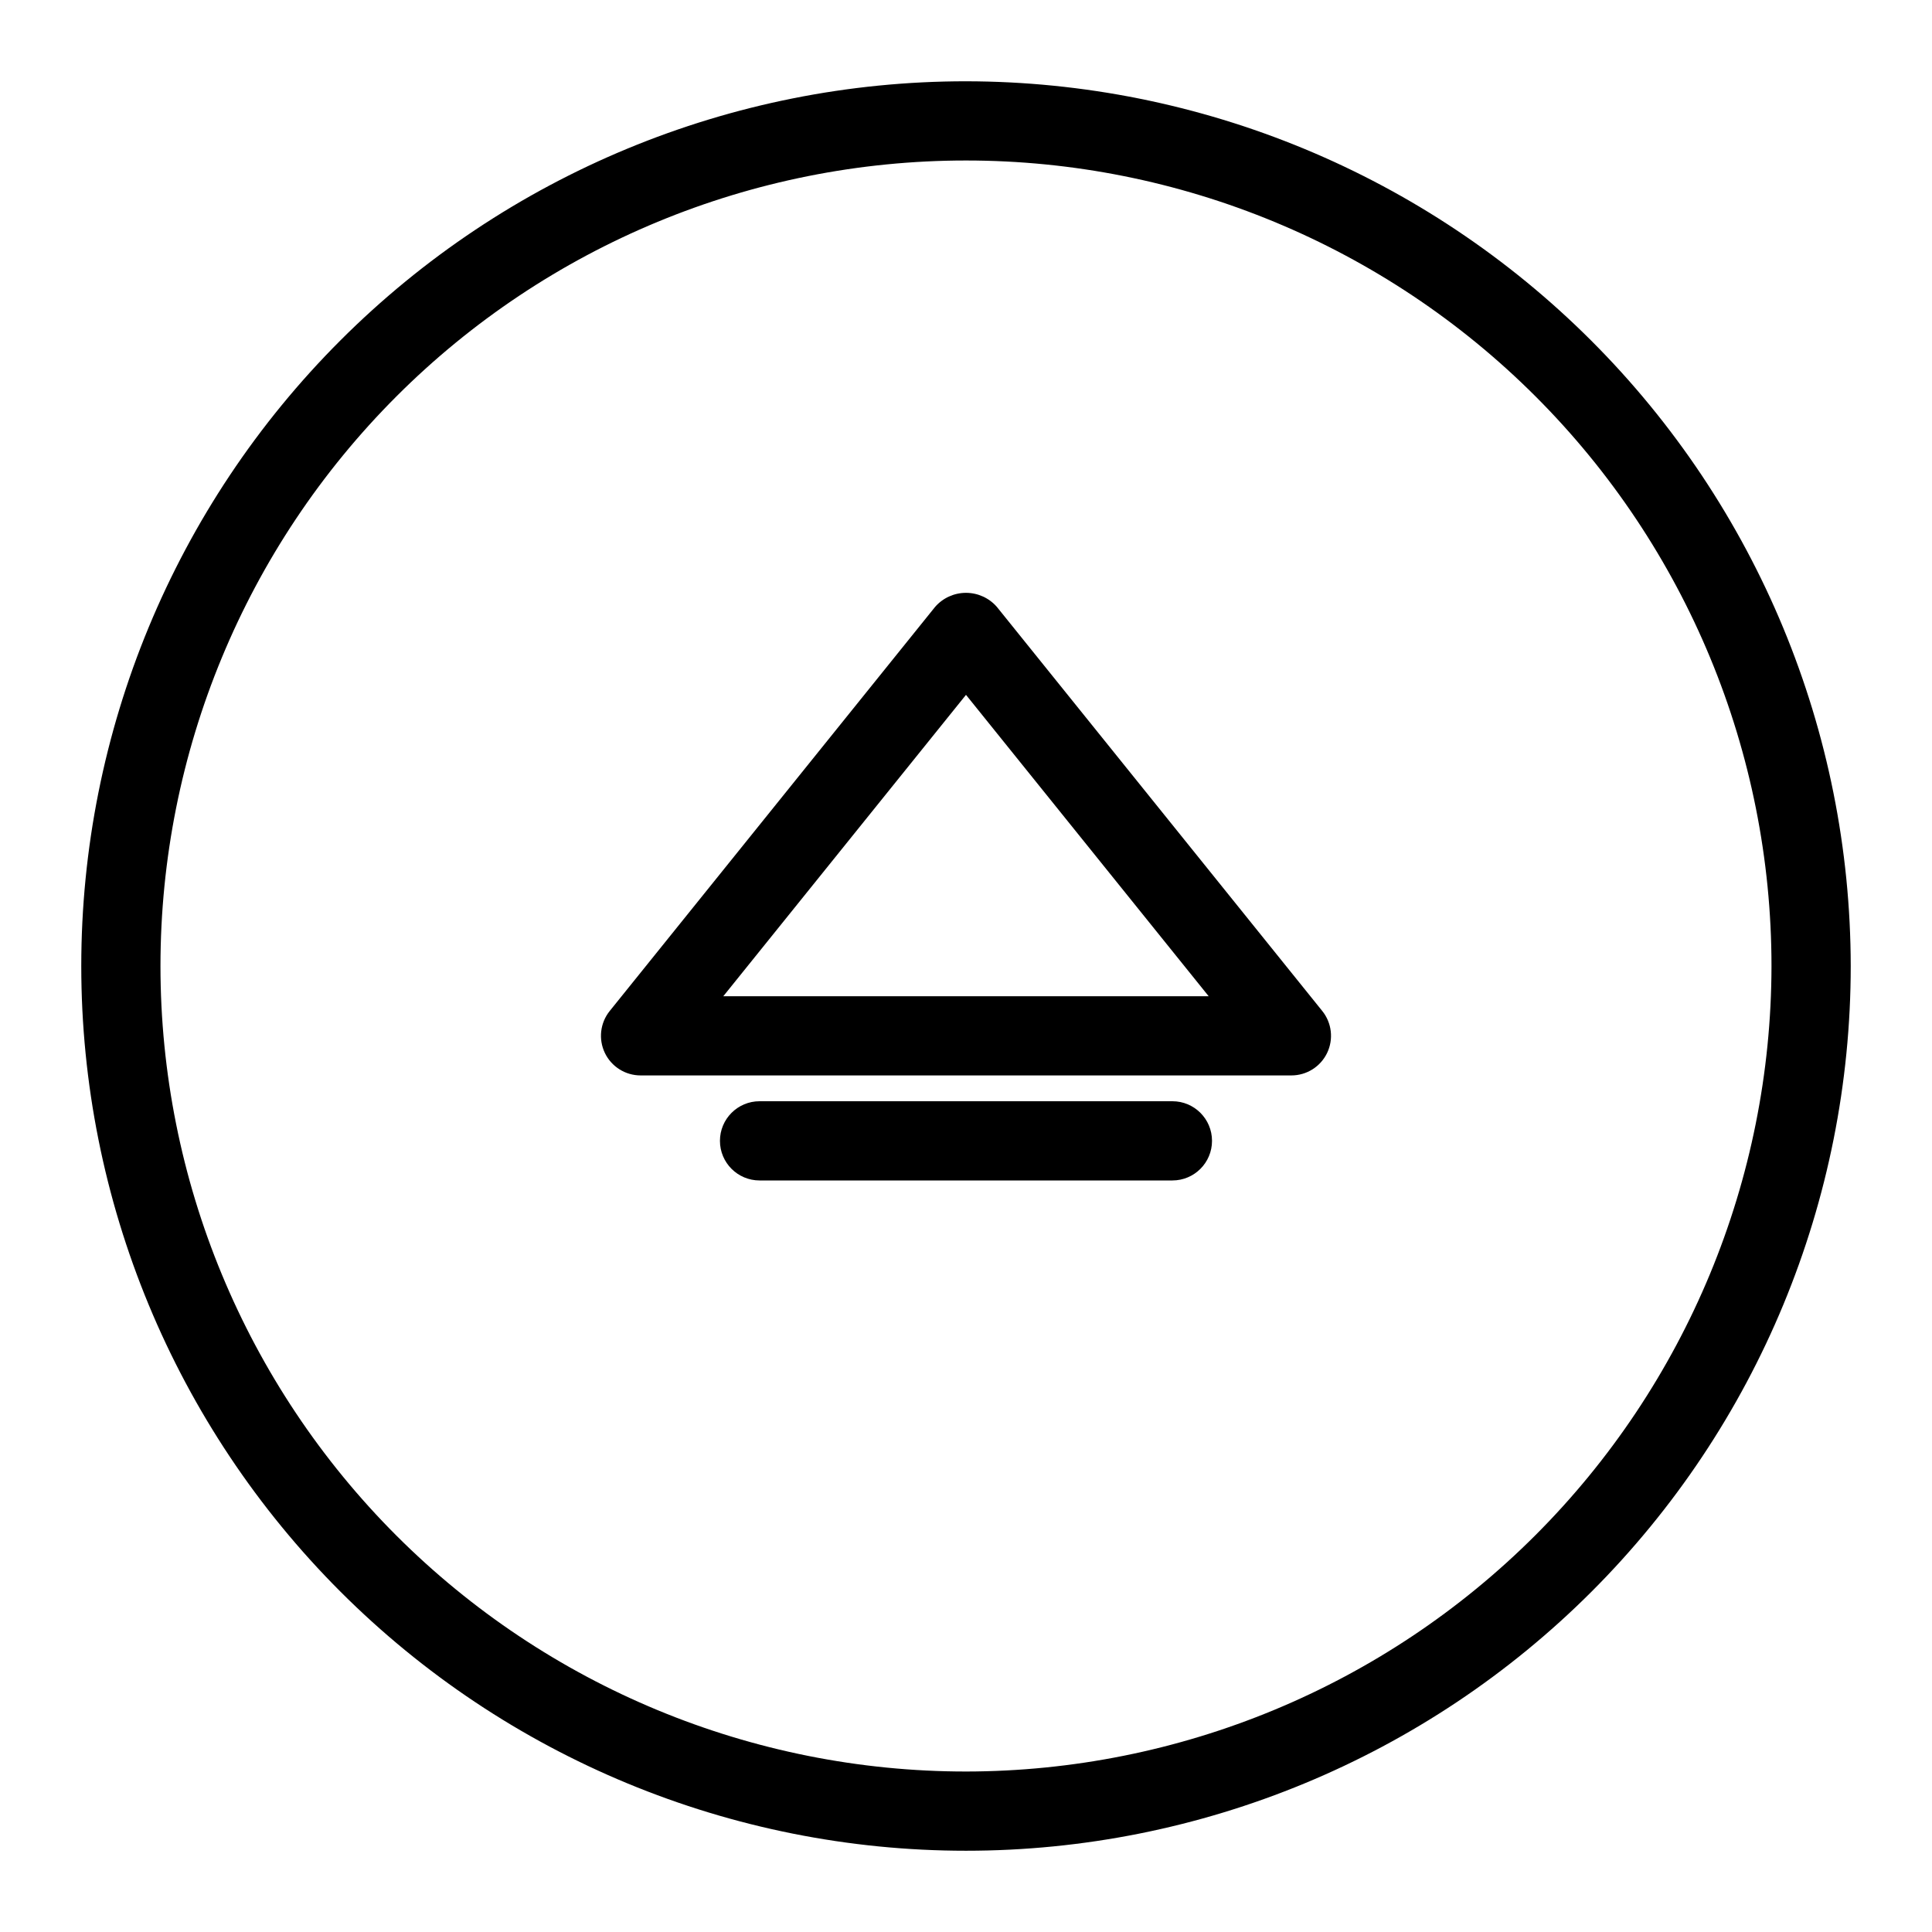 <?xml version="1.0" encoding="UTF-8"?>
<!-- Uploaded to: ICON Repo, www.svgrepo.com, Generator: ICON Repo Mixer Tools -->
<svg fill="#000000" width="800px" height="800px" version="1.1" viewBox="144 144 512 512" xmlns="http://www.w3.org/2000/svg">
 <g>
  <path d="m400 165.54c-62.184 0-121.82 24.703-165.79 68.672s-68.672 103.61-68.672 165.79c0 62.18 24.703 121.82 68.672 165.79s103.61 68.672 165.79 68.672c62.18 0 121.82-24.703 165.79-68.672s68.672-103.61 68.672-165.79c-0.07-62.164-24.793-121.76-68.746-165.71-43.957-43.957-103.55-68.68-165.71-68.75zm0 447.93c-56.617 0-110.91-22.488-150.95-62.523-40.031-40.031-62.523-94.328-62.523-150.94 0-56.617 22.492-110.91 62.523-150.95s94.328-62.523 150.95-62.523c56.613 0 110.91 22.492 150.94 62.523 40.035 40.031 62.523 94.328 62.523 150.95-0.062 56.594-22.574 110.85-62.594 150.87-40.02 40.02-94.277 62.531-150.87 62.594z"/>
  <path d="m408.17 304.82c-2.059-2.359-5.039-3.711-8.172-3.711s-6.113 1.352-8.176 3.711l-86.238 107.1c-2.535 3.148-3.035 7.469-1.293 11.113 1.746 3.644 5.426 5.965 9.469 5.965h172.48c4.039 0 7.719-2.32 9.465-5.965 1.742-3.644 1.242-7.965-1.293-11.113zm-72.488 103.19 64.316-79.867 64.312 79.867z"/>
  <path d="m454.7 435.84h-109.41c-5.797 0-10.496 4.699-10.496 10.496s4.699 10.496 10.496 10.496h109.41c5.797 0 10.496-4.699 10.496-10.496s-4.699-10.496-10.496-10.496z"/>
 </g>
</svg>